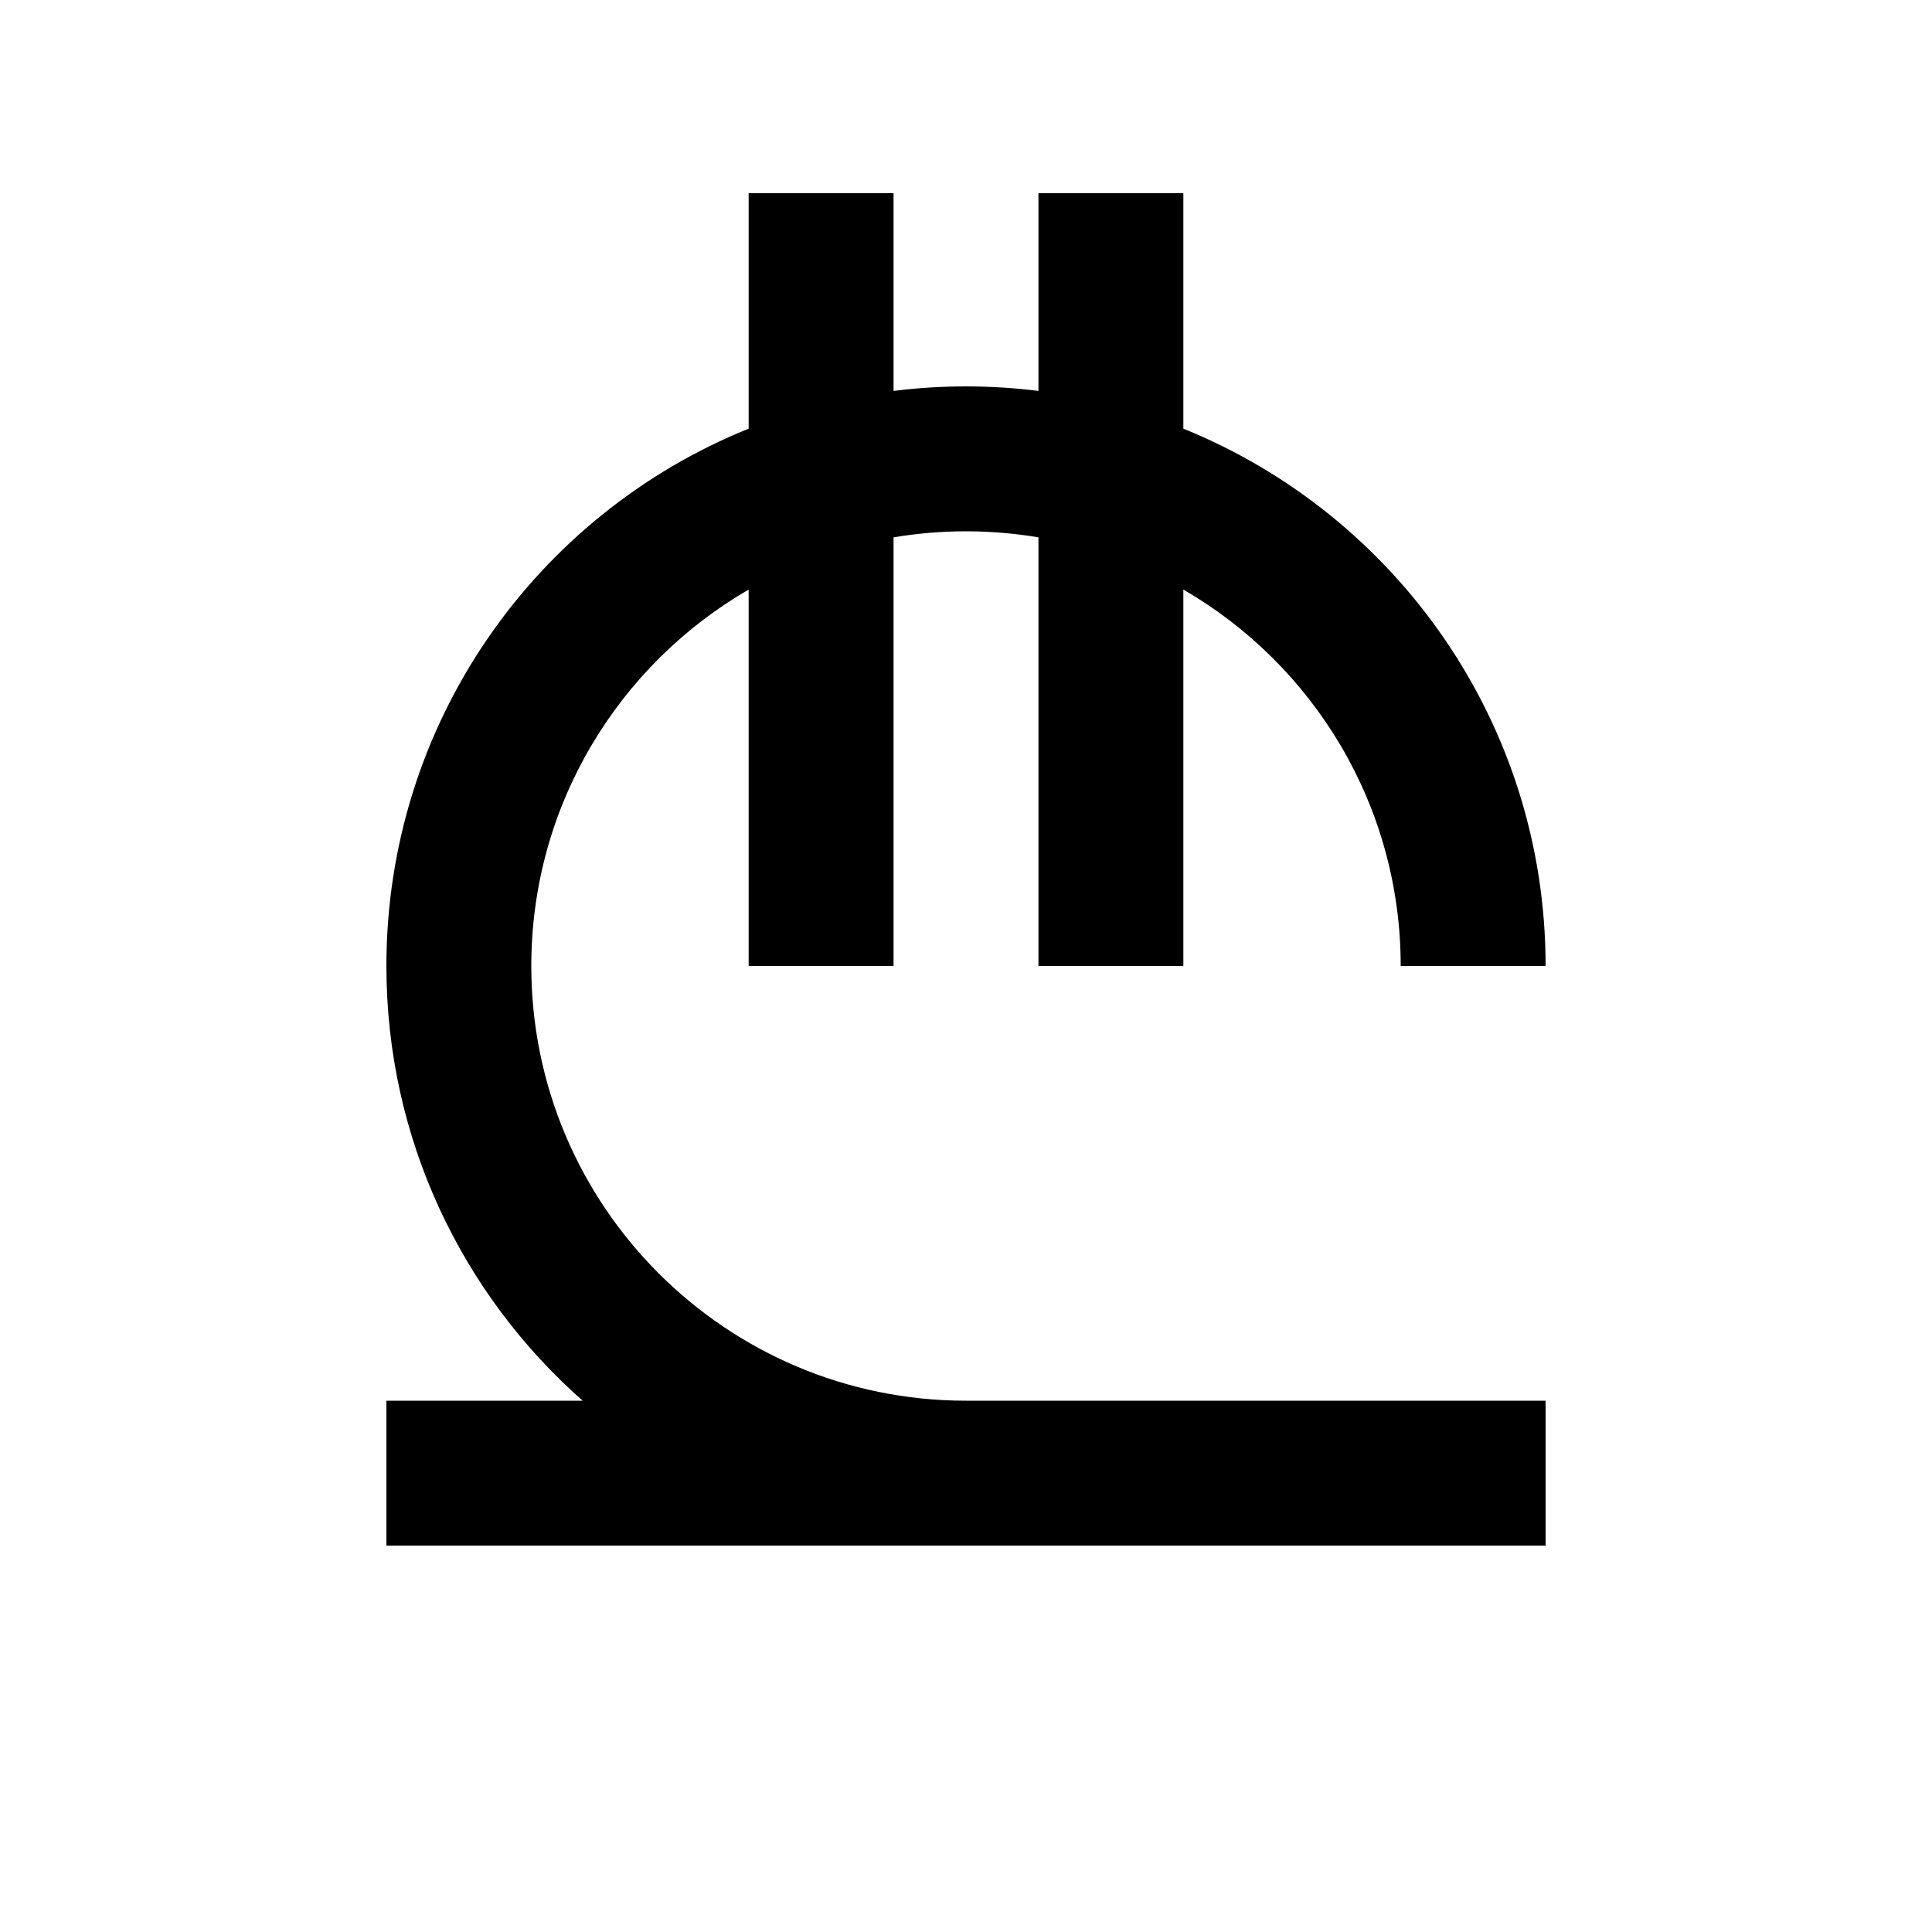 <svg xmlns="http://www.w3.org/2000/svg" viewBox="0 0 640 640"><!--! Font Awesome Pro 7.1.0 by @fontawesome - https://fontawesome.com License - https://fontawesome.com/license (Commercial License) Copyright 2025 Fonticons, Inc. --><path fill="currentColor" d="M296 64L296 129.5C303.9 128.5 311.9 128 320 128C328.1 128 336.1 128.5 344 129.5L344 64L392 64L392 142C462.4 170.5 512 239.5 512 320L464 320C464 266.7 435 220.2 392 195.3L392 320L344 320L344 178C336.2 176.7 328.2 176 320 176C311.8 176 303.8 176.7 296 178L296 320L248 320L248 195.3C205 220.2 176 266.7 176 320C176 399.5 240.5 464 320 464L512 464L512 512L128 512L128 464L193 464C153.1 428.8 128 377.3 128 320C128 239.4 177.6 170.4 248 142L248 64L296 64z"/></svg>